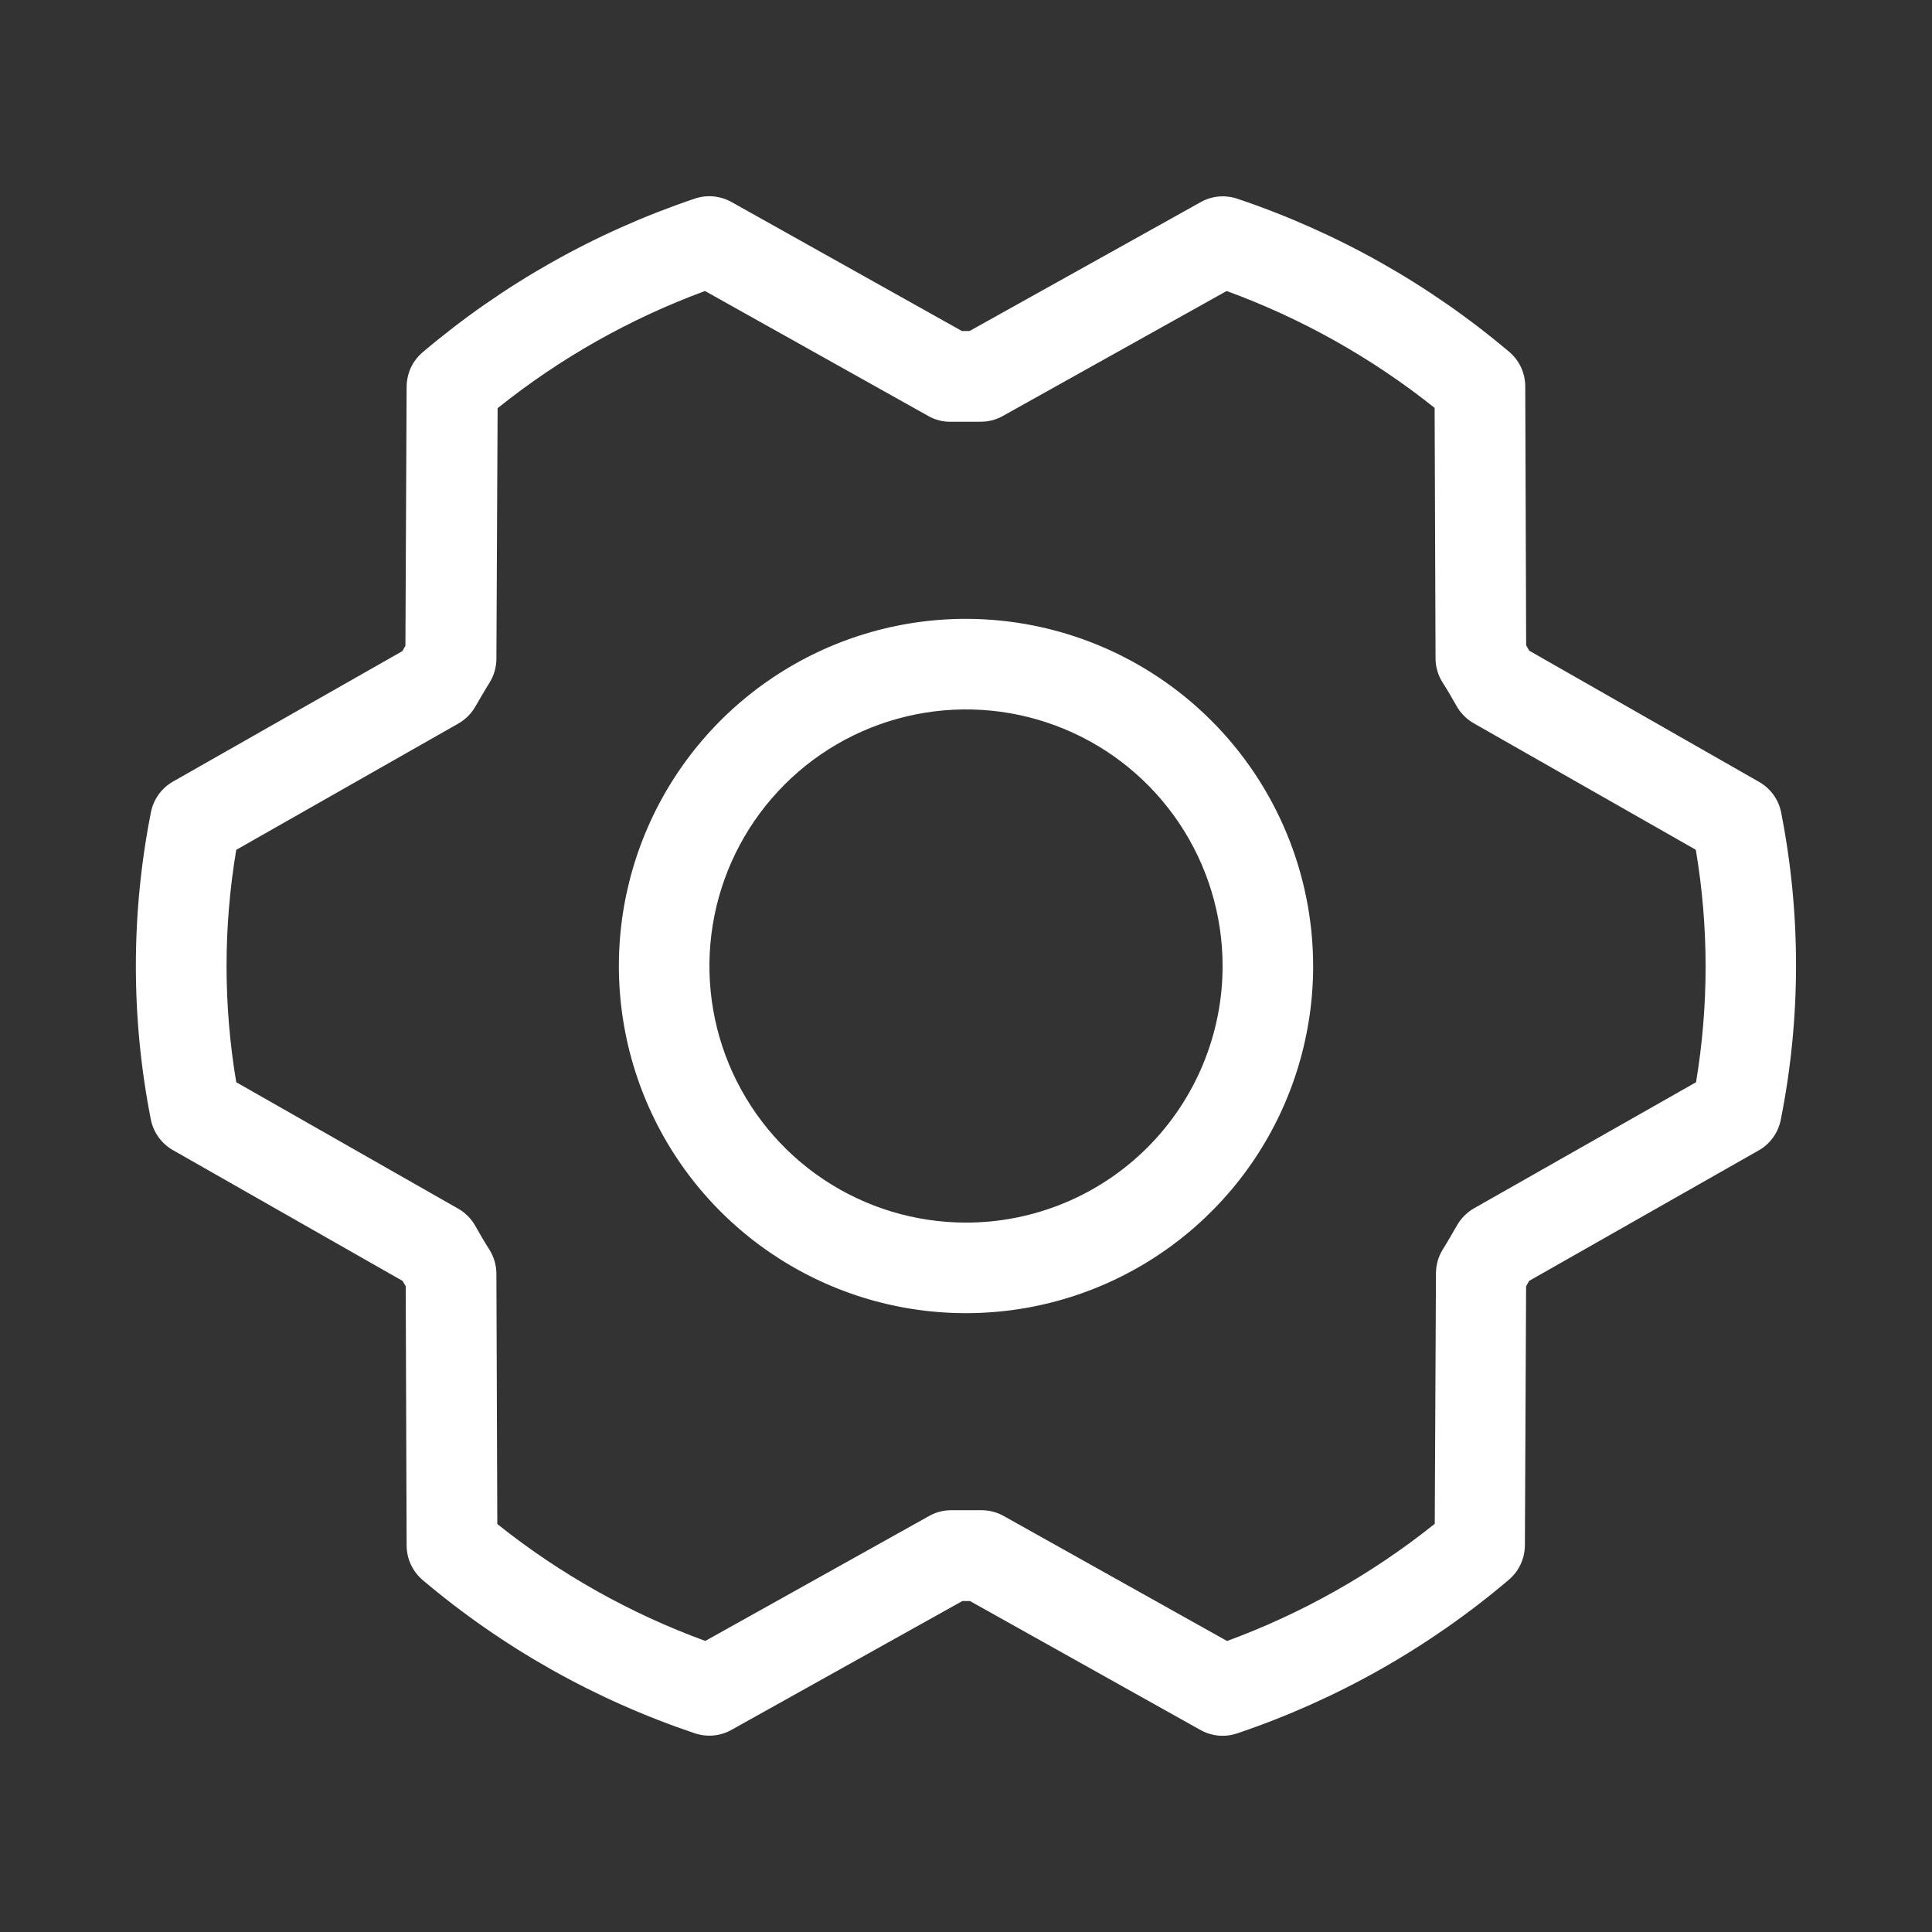 <svg width="32" height="32" viewBox="0 0 32 32" fill="none" xmlns="http://www.w3.org/2000/svg">
<rect x="0" y="0" width="32" height="32" fill="#333333" stroke="none"/>
<path d="M16 10.25C14.863 10.25 13.751 10.587 12.806 11.219C11.86 11.851 11.123 12.749 10.688 13.8C10.253 14.85 10.139 16.006 10.361 17.122C10.583 18.237 11.13 19.262 11.934 20.066C12.739 20.87 13.763 21.418 14.879 21.64C15.994 21.861 17.15 21.748 18.201 21.312C19.251 20.877 20.149 20.14 20.781 19.195C21.413 18.249 21.75 17.137 21.75 16C21.748 14.476 21.142 13.014 20.064 11.936C18.986 10.858 17.525 10.252 16 10.25ZM16 20.25C15.16 20.25 14.338 20.001 13.639 19.534C12.94 19.067 12.396 18.403 12.074 17.627C11.752 16.85 11.668 15.995 11.832 15.171C11.996 14.347 12.401 13.589 12.995 12.995C13.589 12.4 14.347 11.996 15.171 11.832C15.996 11.668 16.85 11.752 17.627 12.074C18.403 12.395 19.067 12.94 19.534 13.639C20.001 14.338 20.25 15.159 20.25 16C20.25 17.127 19.802 18.208 19.006 19.005C18.209 19.802 17.128 20.25 16 20.25ZM29.5 13.45C29.479 13.346 29.435 13.247 29.372 13.161C29.309 13.075 29.228 13.003 29.135 12.95L25.33 10.778L25.278 10.689L25.263 6.4C25.263 6.292 25.239 6.185 25.194 6.086C25.149 5.988 25.083 5.901 25 5.83C23.671 4.706 22.141 3.845 20.492 3.291C20.392 3.258 20.287 3.246 20.183 3.255C20.079 3.265 19.978 3.297 19.887 3.348L16.058 5.483H15.933L12.114 3.345C12.022 3.294 11.921 3.263 11.816 3.253C11.711 3.244 11.606 3.256 11.507 3.29C9.857 3.845 8.328 4.709 7 5.835C6.918 5.905 6.851 5.992 6.805 6.09C6.76 6.189 6.736 6.296 6.735 6.404L6.715 10.696C6.698 10.725 6.68 10.755 6.664 10.785L2.864 12.946C2.771 13 2.69 13.072 2.627 13.16C2.564 13.247 2.521 13.347 2.5 13.453C2.167 15.135 2.167 16.867 2.5 18.55C2.522 18.655 2.566 18.753 2.629 18.84C2.692 18.926 2.772 18.997 2.865 19.05L6.668 21.216L6.72 21.305L6.735 25.594C6.735 25.703 6.758 25.812 6.804 25.911C6.85 26.011 6.917 26.099 7 26.17C8.329 27.294 9.859 28.155 11.509 28.709C11.608 28.742 11.713 28.754 11.818 28.745C11.922 28.735 12.023 28.704 12.114 28.653L15.94 26.518H16.065L19.885 28.655C19.997 28.717 20.123 28.75 20.25 28.75C20.332 28.75 20.414 28.737 20.492 28.71C22.139 28.154 23.666 27.291 24.992 26.165C25.074 26.095 25.141 26.008 25.186 25.91C25.232 25.812 25.256 25.705 25.257 25.596L25.277 21.304C25.294 21.275 25.312 21.245 25.328 21.215L29.13 19.054C29.224 19.001 29.305 18.928 29.368 18.84C29.431 18.753 29.474 18.653 29.495 18.548C29.831 16.865 29.832 15.133 29.5 13.45ZM28.094 17.924L24.415 20.013C24.296 20.081 24.198 20.18 24.13 20.3C24.057 20.425 23.979 20.564 23.898 20.693C23.824 20.811 23.785 20.948 23.784 21.088L23.764 25.239C22.73 26.067 21.568 26.723 20.324 27.18L16.625 25.11C16.514 25.047 16.387 25.014 16.259 25.014H16.242C16.087 25.014 15.929 25.014 15.774 25.014C15.64 25.011 15.507 25.043 15.39 25.109L11.682 27.179C10.436 26.724 9.273 26.07 8.237 25.243L8.222 21.096C8.221 20.957 8.182 20.82 8.108 20.701C8.028 20.576 7.949 20.441 7.875 20.309C7.809 20.189 7.711 20.089 7.592 20.021L3.913 17.925C3.699 16.651 3.699 15.35 3.913 14.076L7.585 11.988C7.706 11.92 7.807 11.821 7.875 11.7C7.949 11.575 8.027 11.436 8.108 11.308C8.182 11.189 8.221 11.052 8.222 10.913L8.242 6.761C9.274 5.933 10.434 5.278 11.677 4.82L15.375 6.89C15.492 6.957 15.625 6.99 15.759 6.985C15.914 6.985 16.072 6.985 16.227 6.985C16.361 6.988 16.493 6.956 16.61 6.89L20.317 4.82C21.562 5.275 22.726 5.929 23.762 6.756L23.777 10.903C23.777 11.042 23.816 11.179 23.89 11.298C23.97 11.423 24.049 11.558 24.123 11.69C24.189 11.81 24.288 11.909 24.407 11.978L28.088 14.075C28.303 15.349 28.304 16.65 28.092 17.924H28.094Z" fill="white"/>
</svg>
